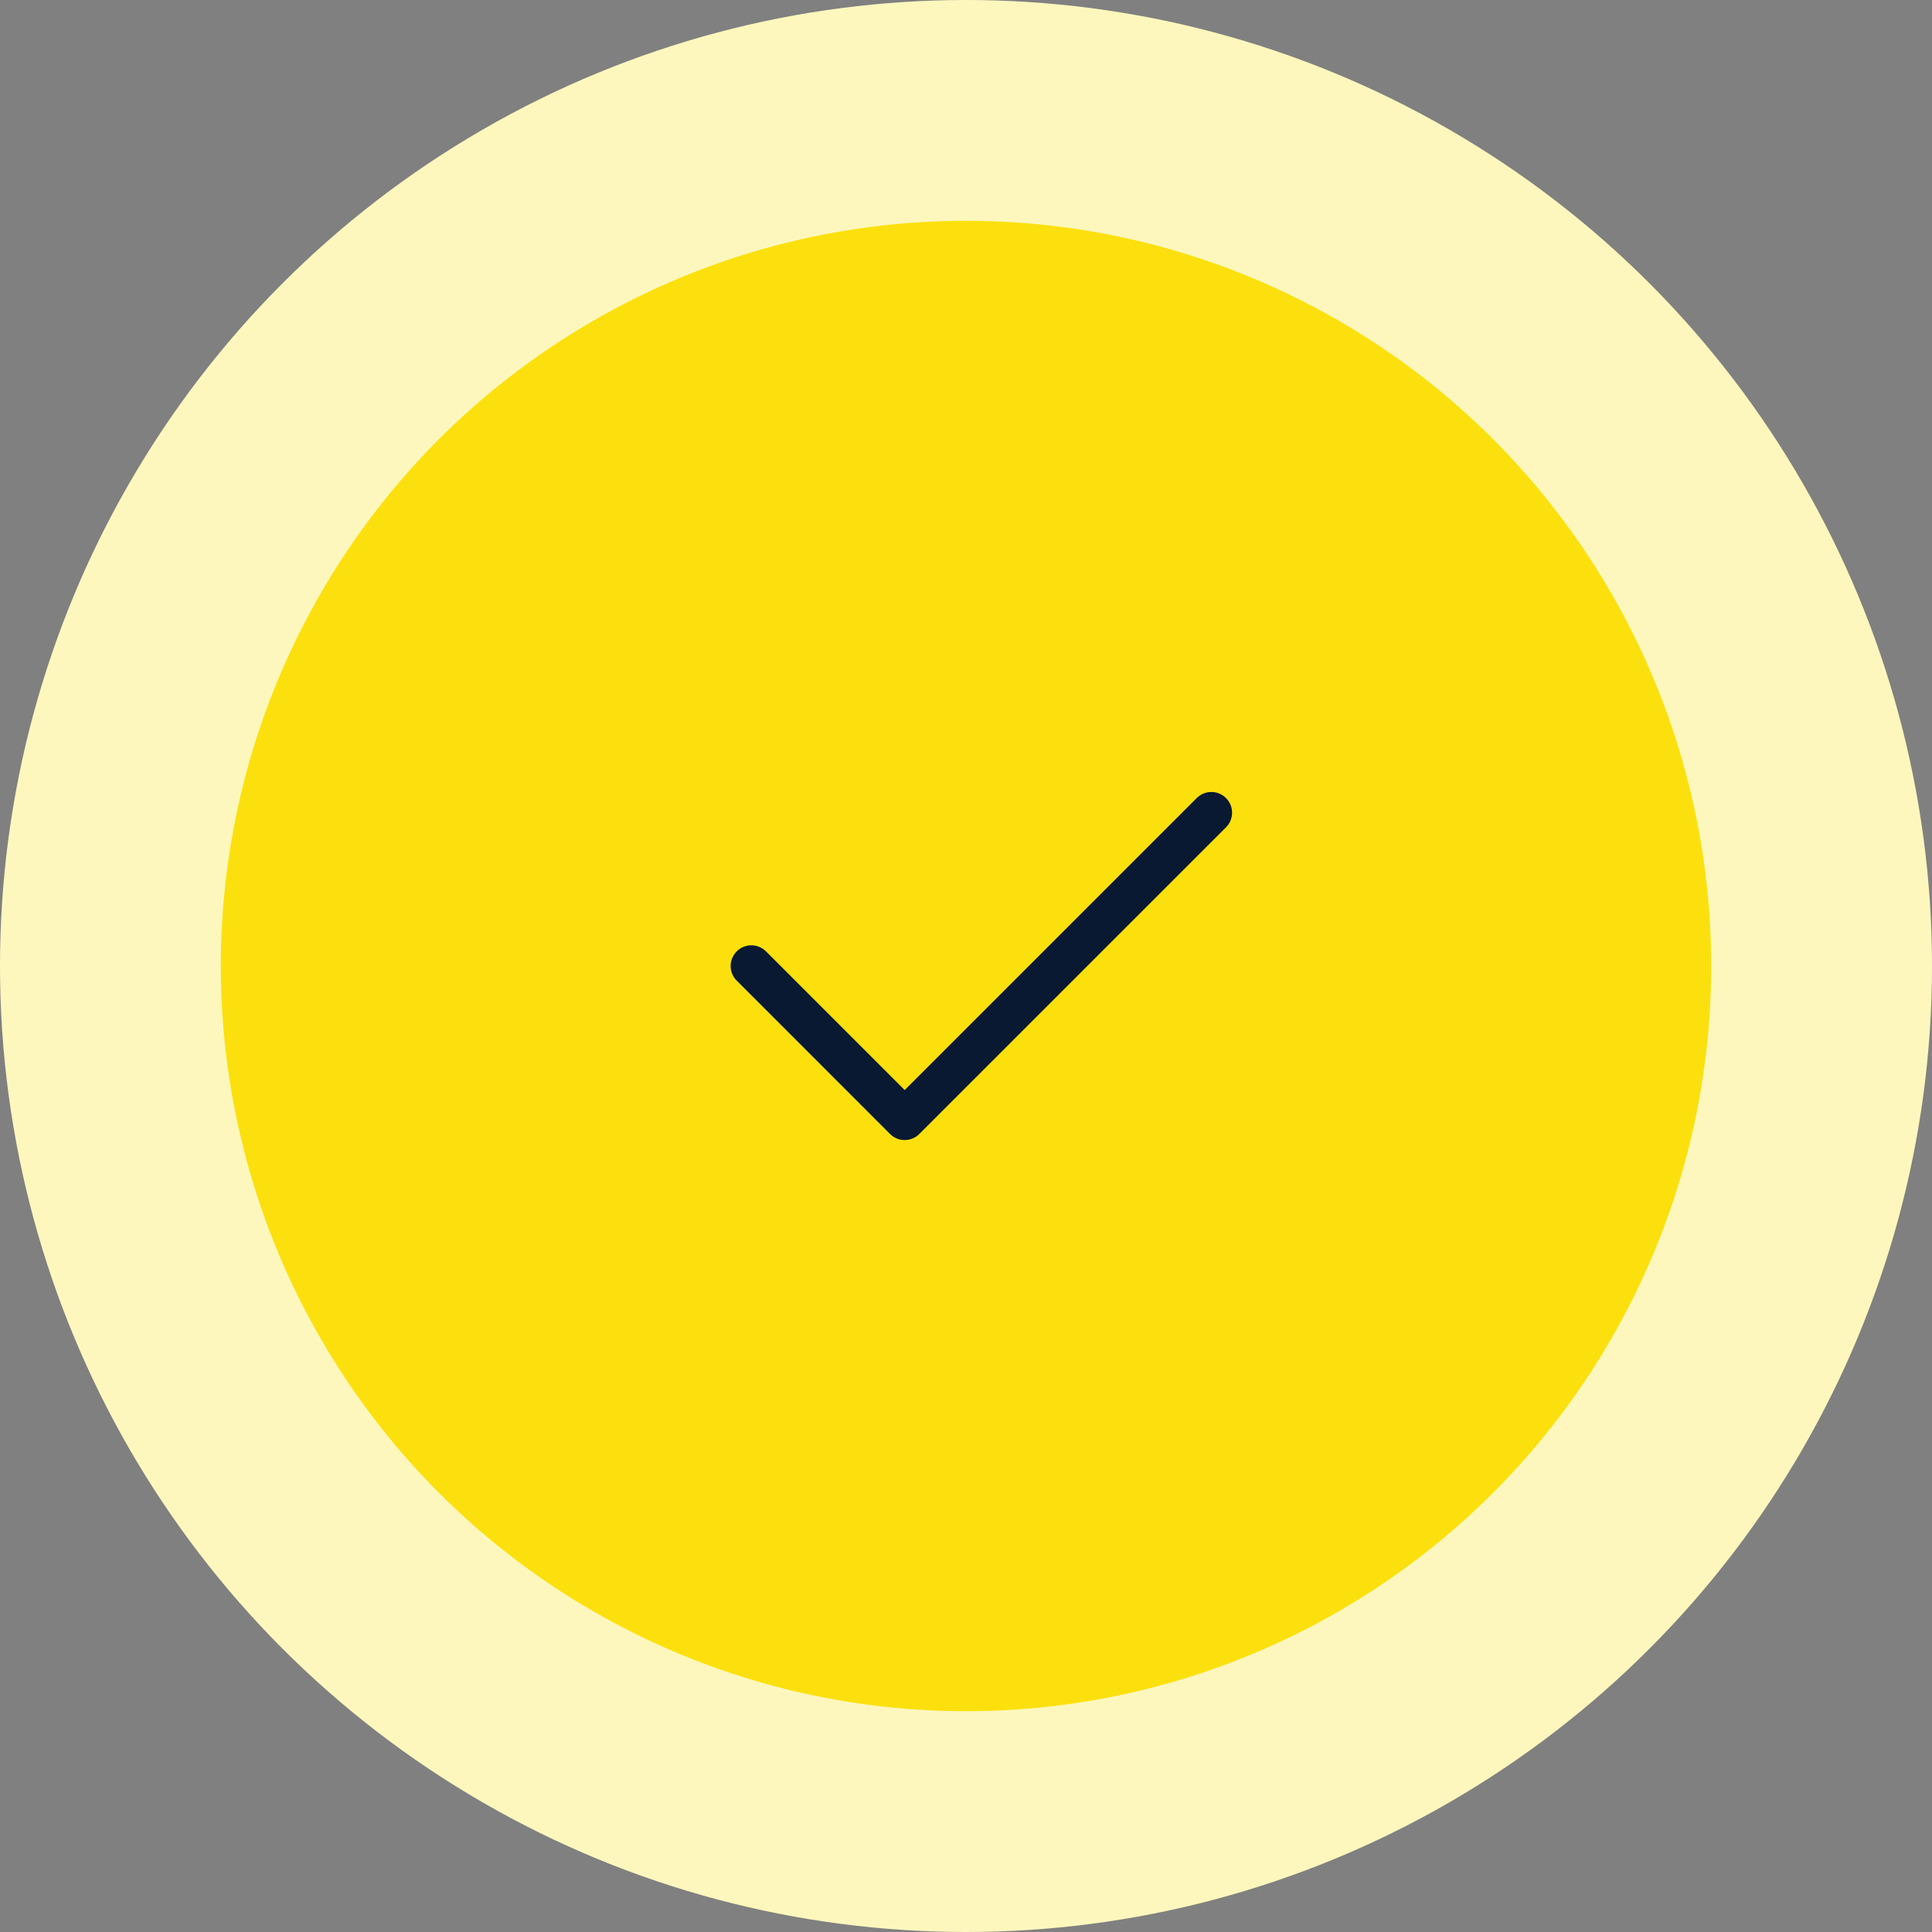 <svg xmlns="http://www.w3.org/2000/svg" width="70" height="70" fill="none"><rect width="100%" height="100%" fill="#808080" stroke="none"/><circle cx="35" cy="35" r="35" fill="#FEF7BD"/><circle cx="35" cy="35" r="27" fill="#FCE00D"/><g clip-path="url(#a)"><path stroke="#081931" stroke-linecap="round" stroke-linejoin="round" stroke-width="1.5" d="m27.223 35 5.555 5.556L43.89 29.445"/></g><defs><clipPath id="a"><path fill="#fff" d="M21.667 21.667h26.667v26.667H21.667z"/></clipPath></defs></svg>